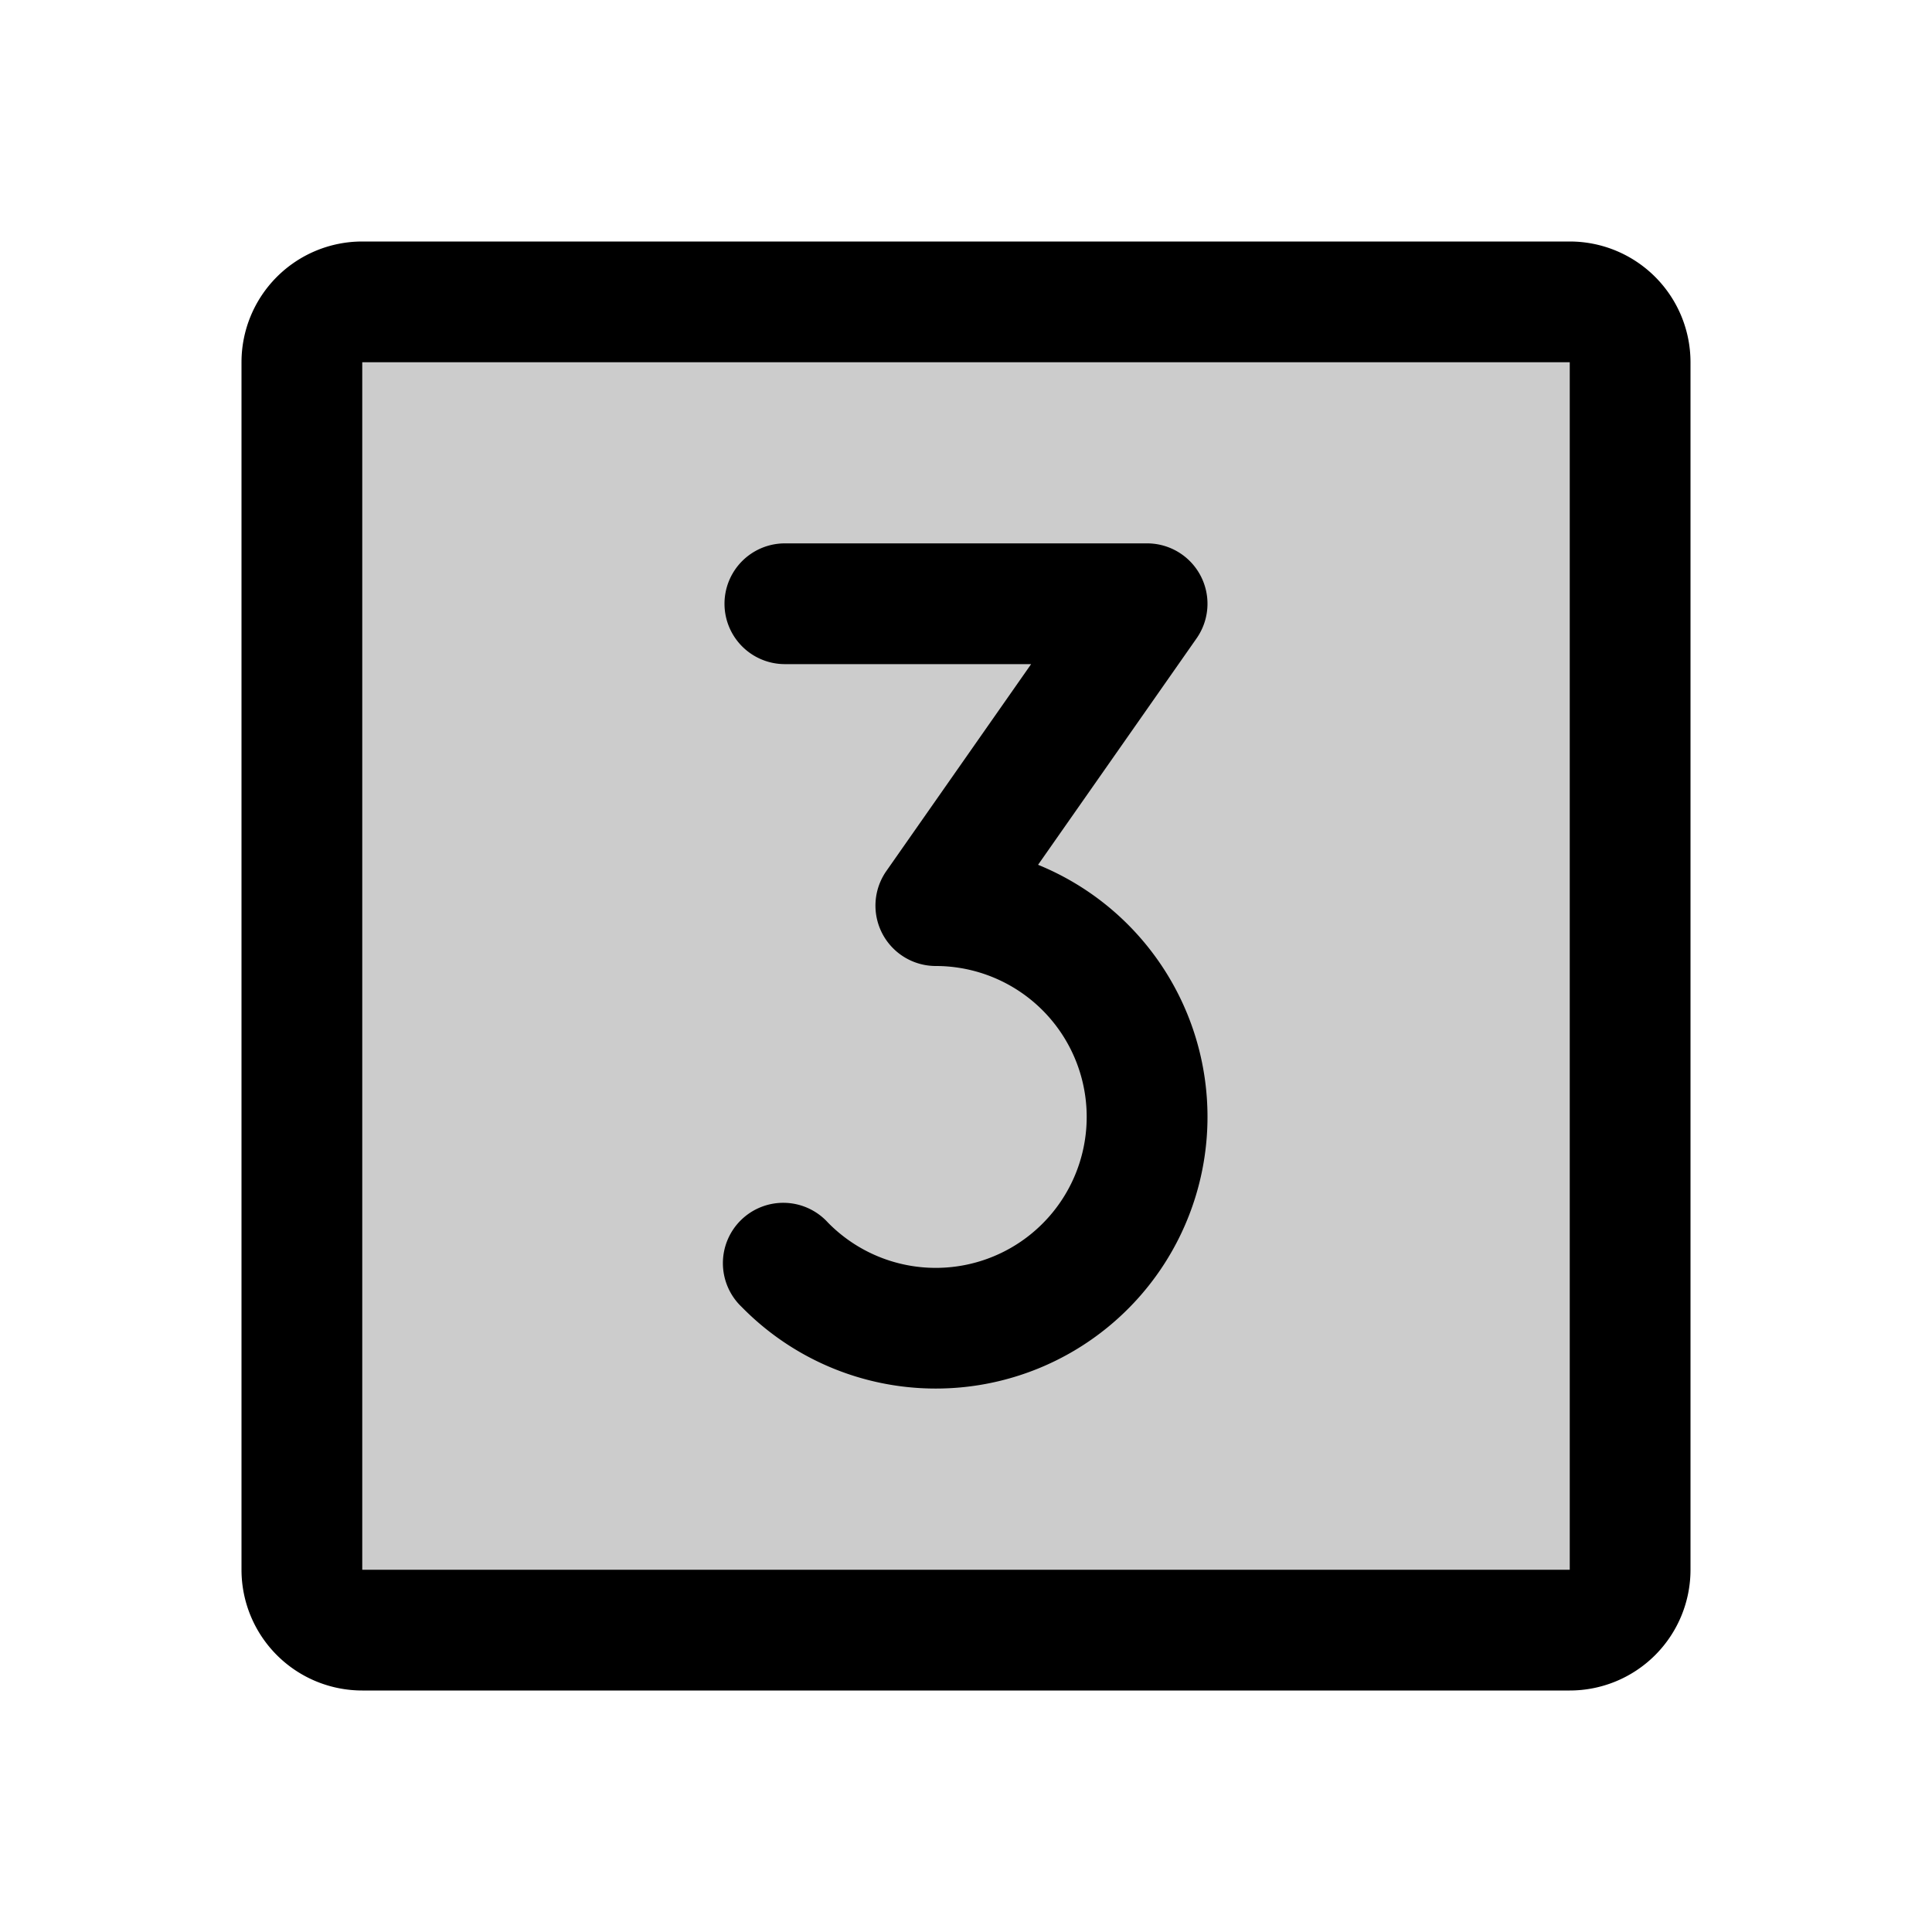 <svg xmlns="http://www.w3.org/2000/svg" viewBox="0 0 256 256" fill="currentColor"><path d="M216,48V208a8,8,0,0,1-8,8H48a8,8,0,0,1-8-8V48a8,8,0,0,1,8-8H208A8,8,0,0,1,216,48Z" opacity="0.2"/><path d="M208,32H48A16,16,0,0,0,32,48V208a16,16,0,0,0,16,16H208a16,16,0,0,0,16-16V48A16,16,0,0,0,208,32Zm0,176H48V48H208V208Zm-48-60a36,36,0,0,1-61.71,25.19A8,8,0,1,1,109.71,162,20,20,0,1,0,124,128a8,8,0,0,1-6.55-12.59L136.63,88H104a8,8,0,0,1,0-16h48a8,8,0,0,1,6.55,12.59l-21,30A36.07,36.07,0,0,1,160,148Z"/></svg>